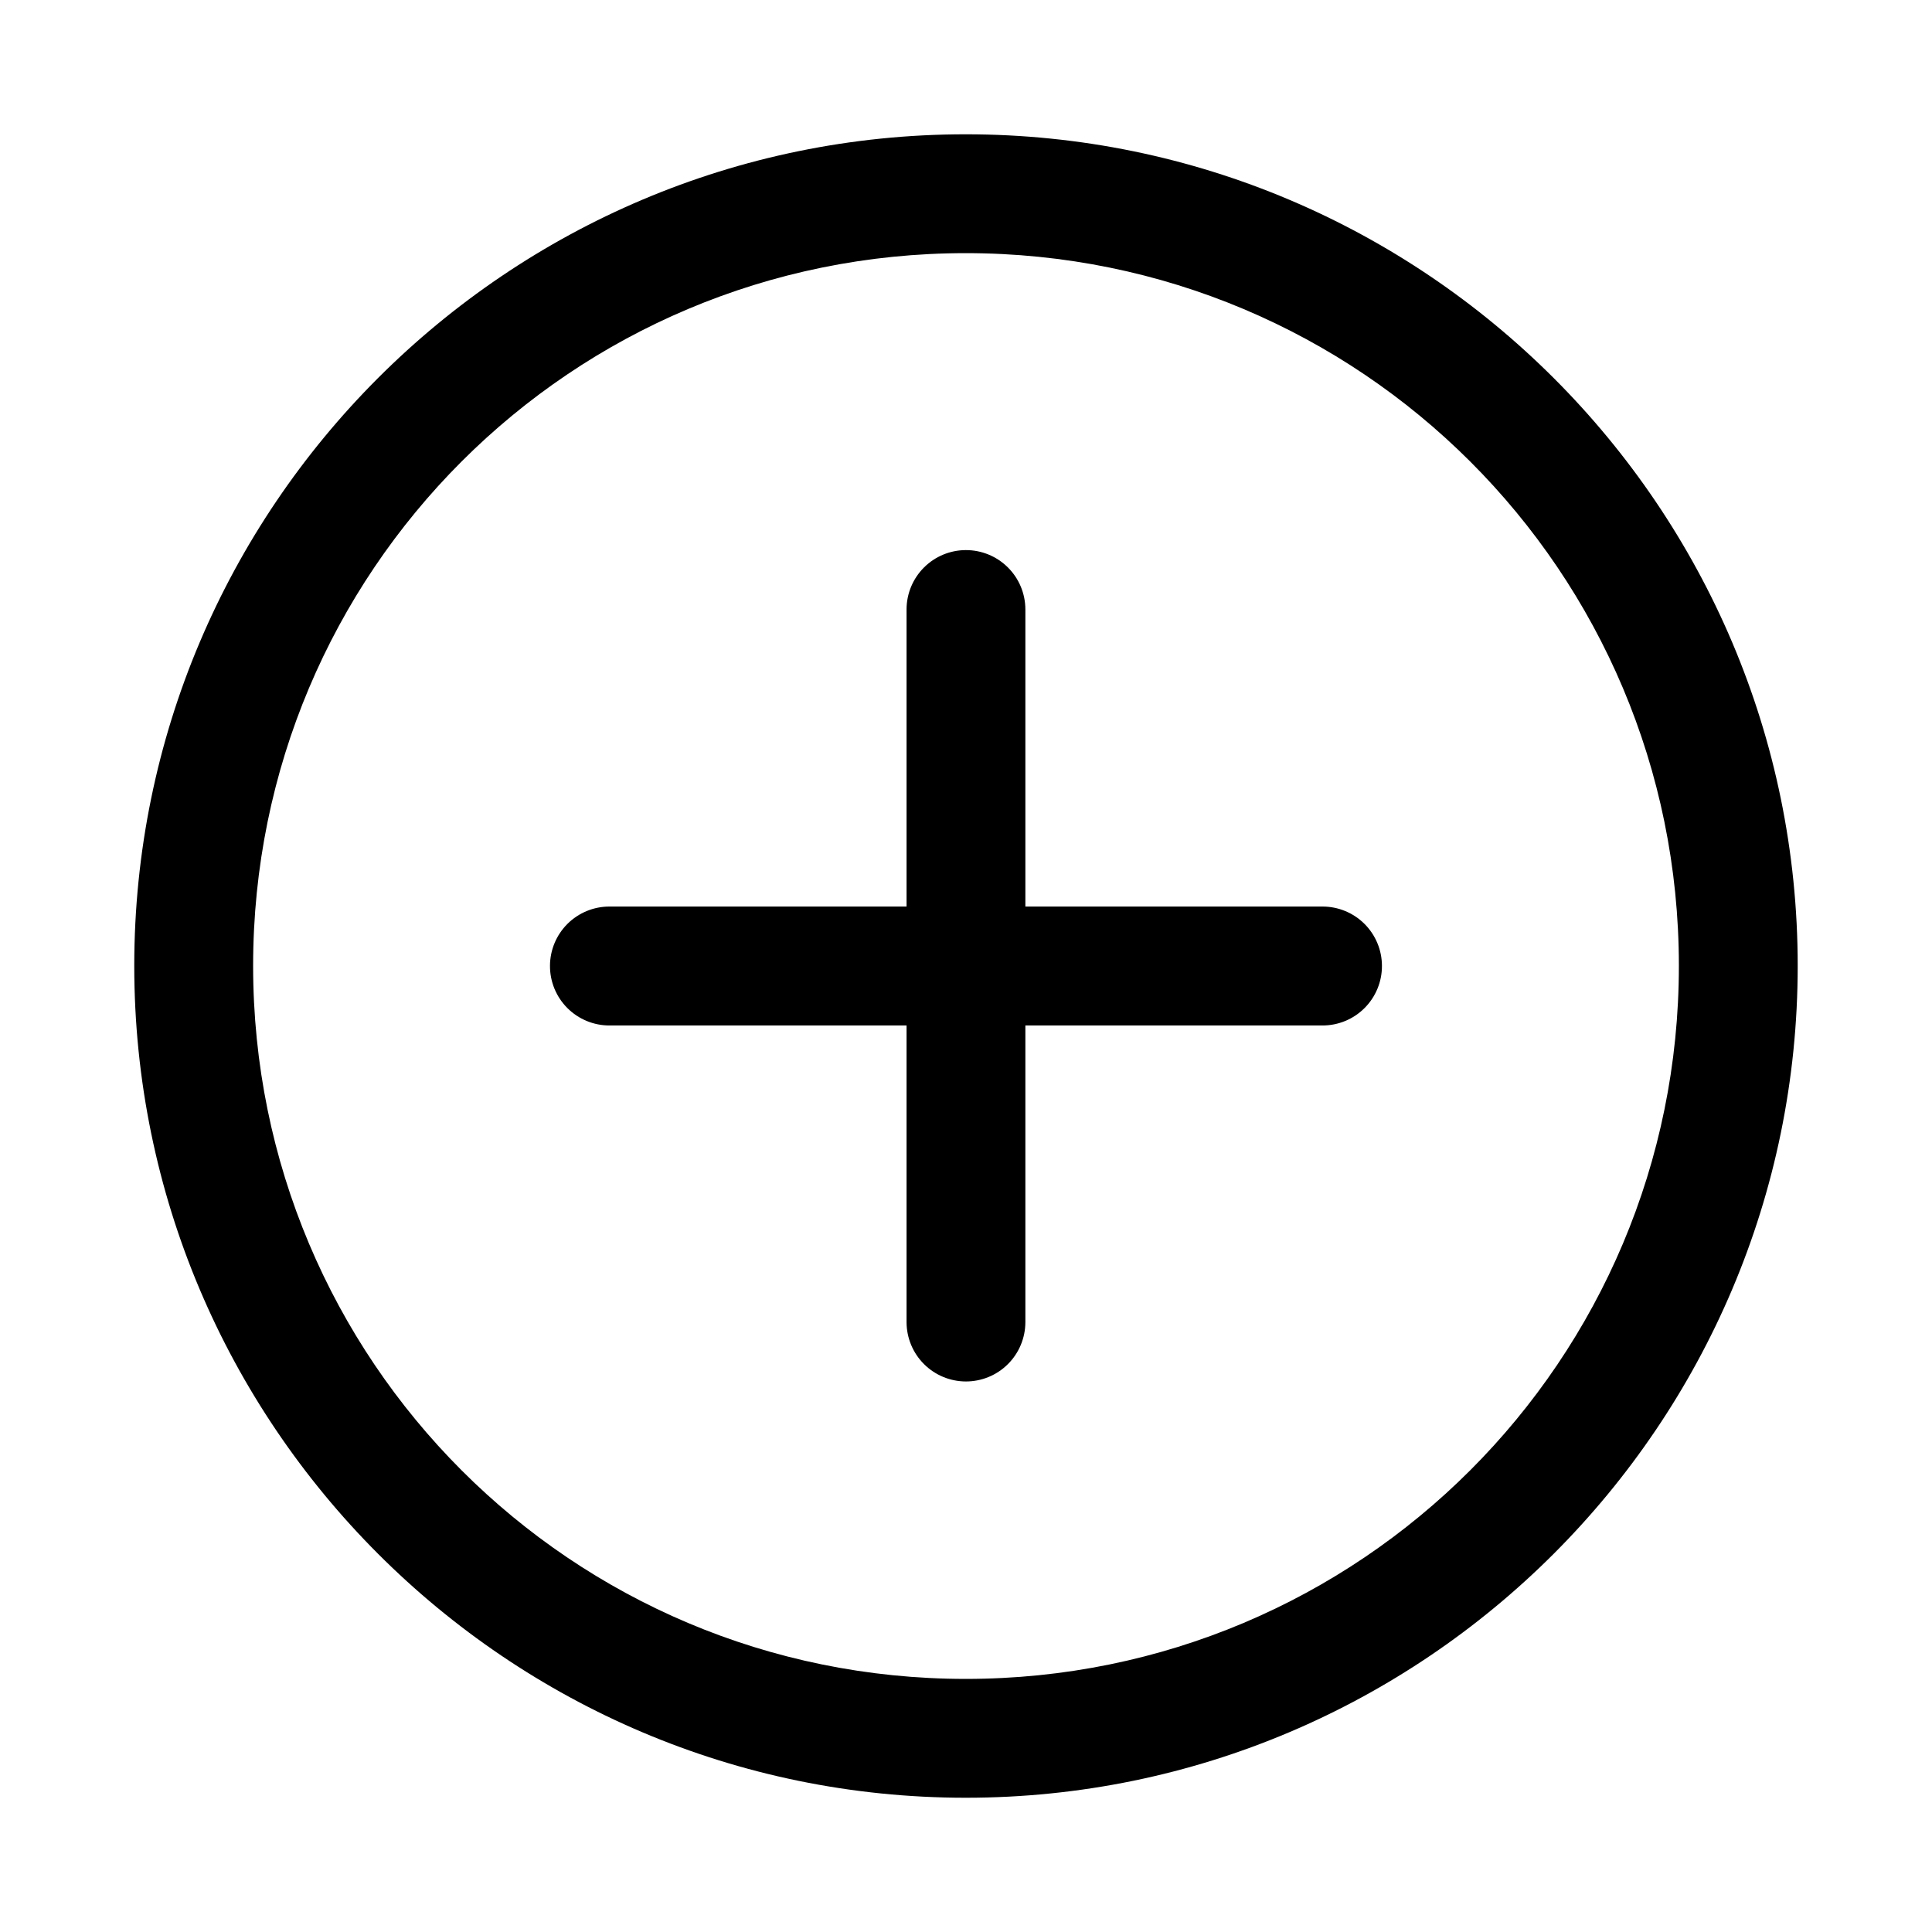 <?xml version="1.0" encoding="UTF-8"?>
<!-- Uploaded to: SVG Repo, www.svgrepo.com, Generator: SVG Repo Mixer Tools -->
<svg fill="#000000" width="800px" height="800px" version="1.1" viewBox="144 144 512 512" xmlns="http://www.w3.org/2000/svg">
 <g>
  <path d="m399.94 179.59c-121.55 0-220.36 98.809-220.36 220.36s98.809 220.47 220.36 220.47 220.47-98.926 220.47-220.47-98.926-220.36-220.47-220.36zm0 31.496c104.53 0 188.98 84.328 188.98 188.86 0 104.53-84.445 188.98-188.98 188.98-104.53 0-188.86-84.445-188.86-188.98 0-104.53 84.328-188.86 188.86-188.86z"/>
  <path d="m399.93 289.78c-4.156 0.016-8.133 1.676-11.07 4.613s-4.598 6.914-4.613 11.07v78.781h-78.691 0.004c-4.184-0.016-8.199 1.633-11.164 4.578-2.965 2.949-4.633 6.953-4.644 11.137-0.016 4.195 1.645 8.227 4.613 11.191 2.969 2.969 6.996 4.629 11.195 4.613h78.688v78.66c0.016 4.152 1.676 8.133 4.613 11.07s6.914 4.594 11.07 4.609c4.176 0.016 8.188-1.625 11.148-4.566 2.965-2.941 4.641-6.941 4.656-11.113v-78.66h78.691c4.195 0.016 8.227-1.645 11.191-4.613 2.969-2.965 4.629-6.996 4.613-11.191-0.008-4.184-1.68-8.188-4.644-11.137-2.965-2.945-6.981-4.594-11.16-4.578h-78.691v-78.781c-0.016-4.176-1.691-8.176-4.656-11.113-2.961-2.941-6.973-4.586-11.148-4.57z"/>
 </g>
</svg>
